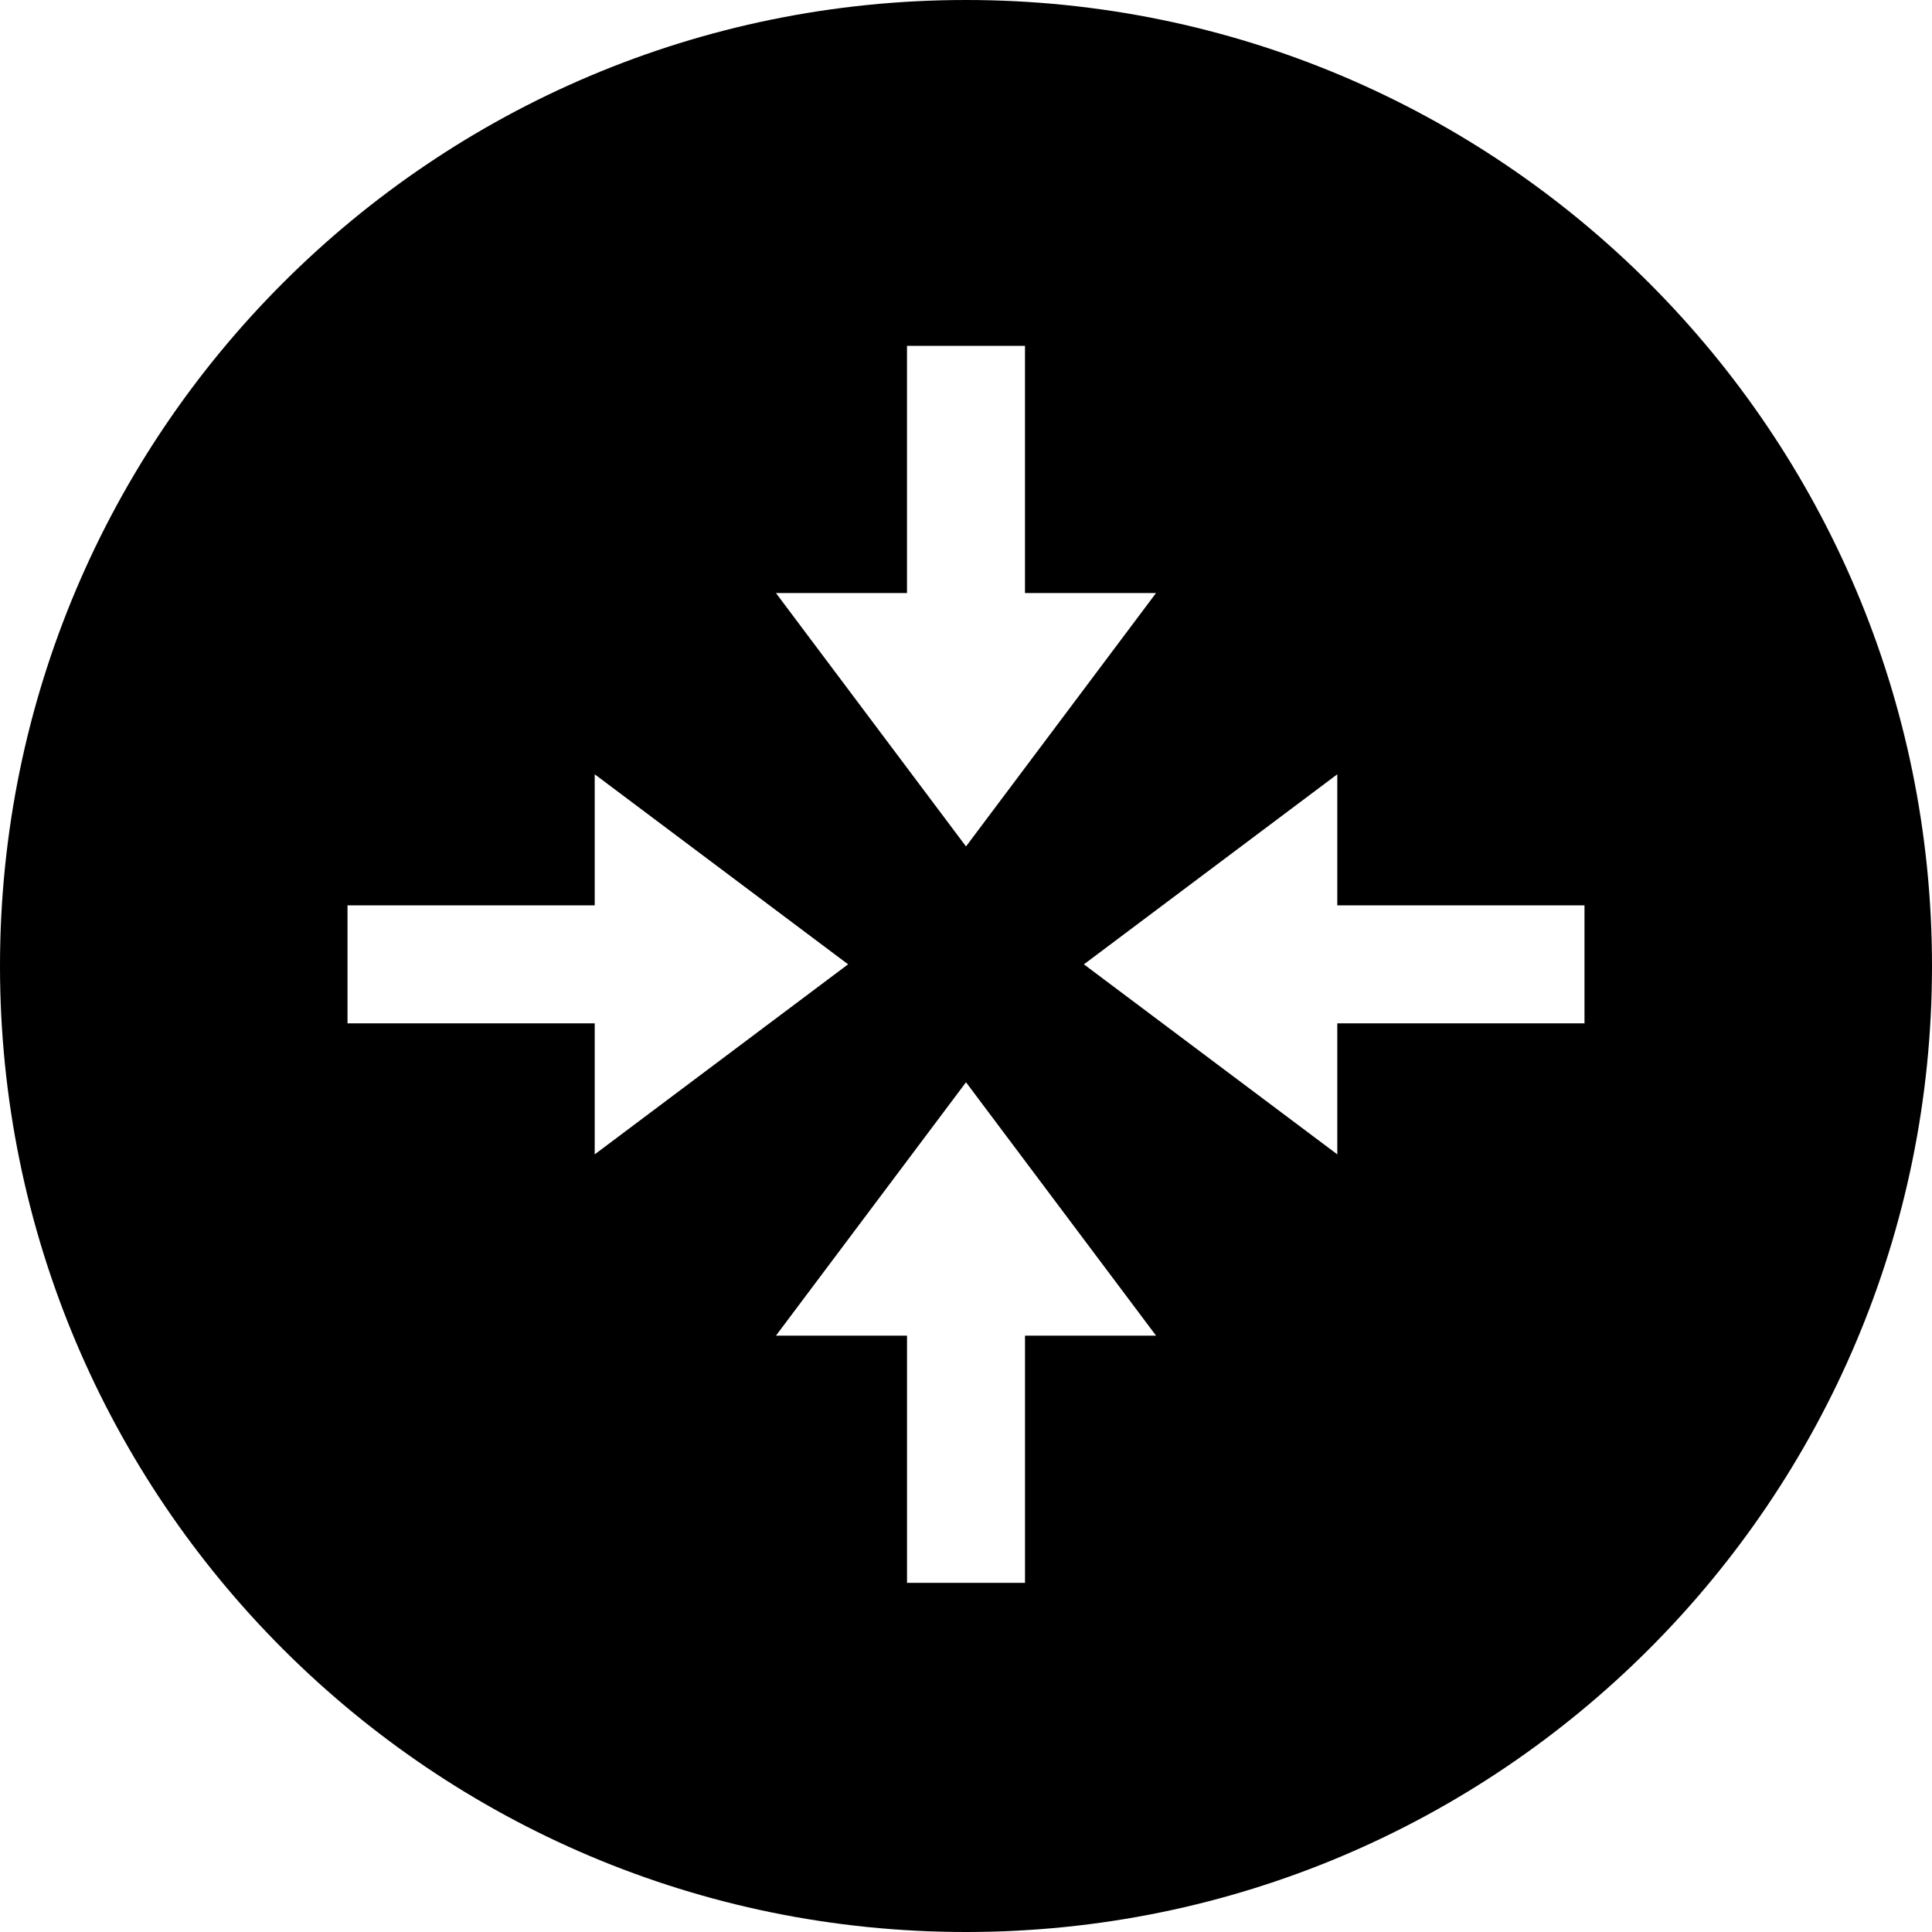 <svg xmlns="http://www.w3.org/2000/svg" width="100" height="100">
  <path d="M50 0C22.386 0 0 22.386 0 50s22.386 50 50 50 50-22.386 50-50S77.614 0 50 0zm-3.054 30.695V17.901h6.107v12.795h6.783L50 43.811l-9.837-13.115h6.783zM17.987 52.967V46.86h12.795v-6.783l13.115 9.836-13.115 9.837v-6.783H17.987zm35.067 16.165v12.795h-6.107V69.132h-6.783L50 56.017l9.837 13.115h-6.783zm16.164-16.165v6.783l-13.115-9.836 13.115-9.837v6.783h12.795v6.107H69.218z"/>
</svg>